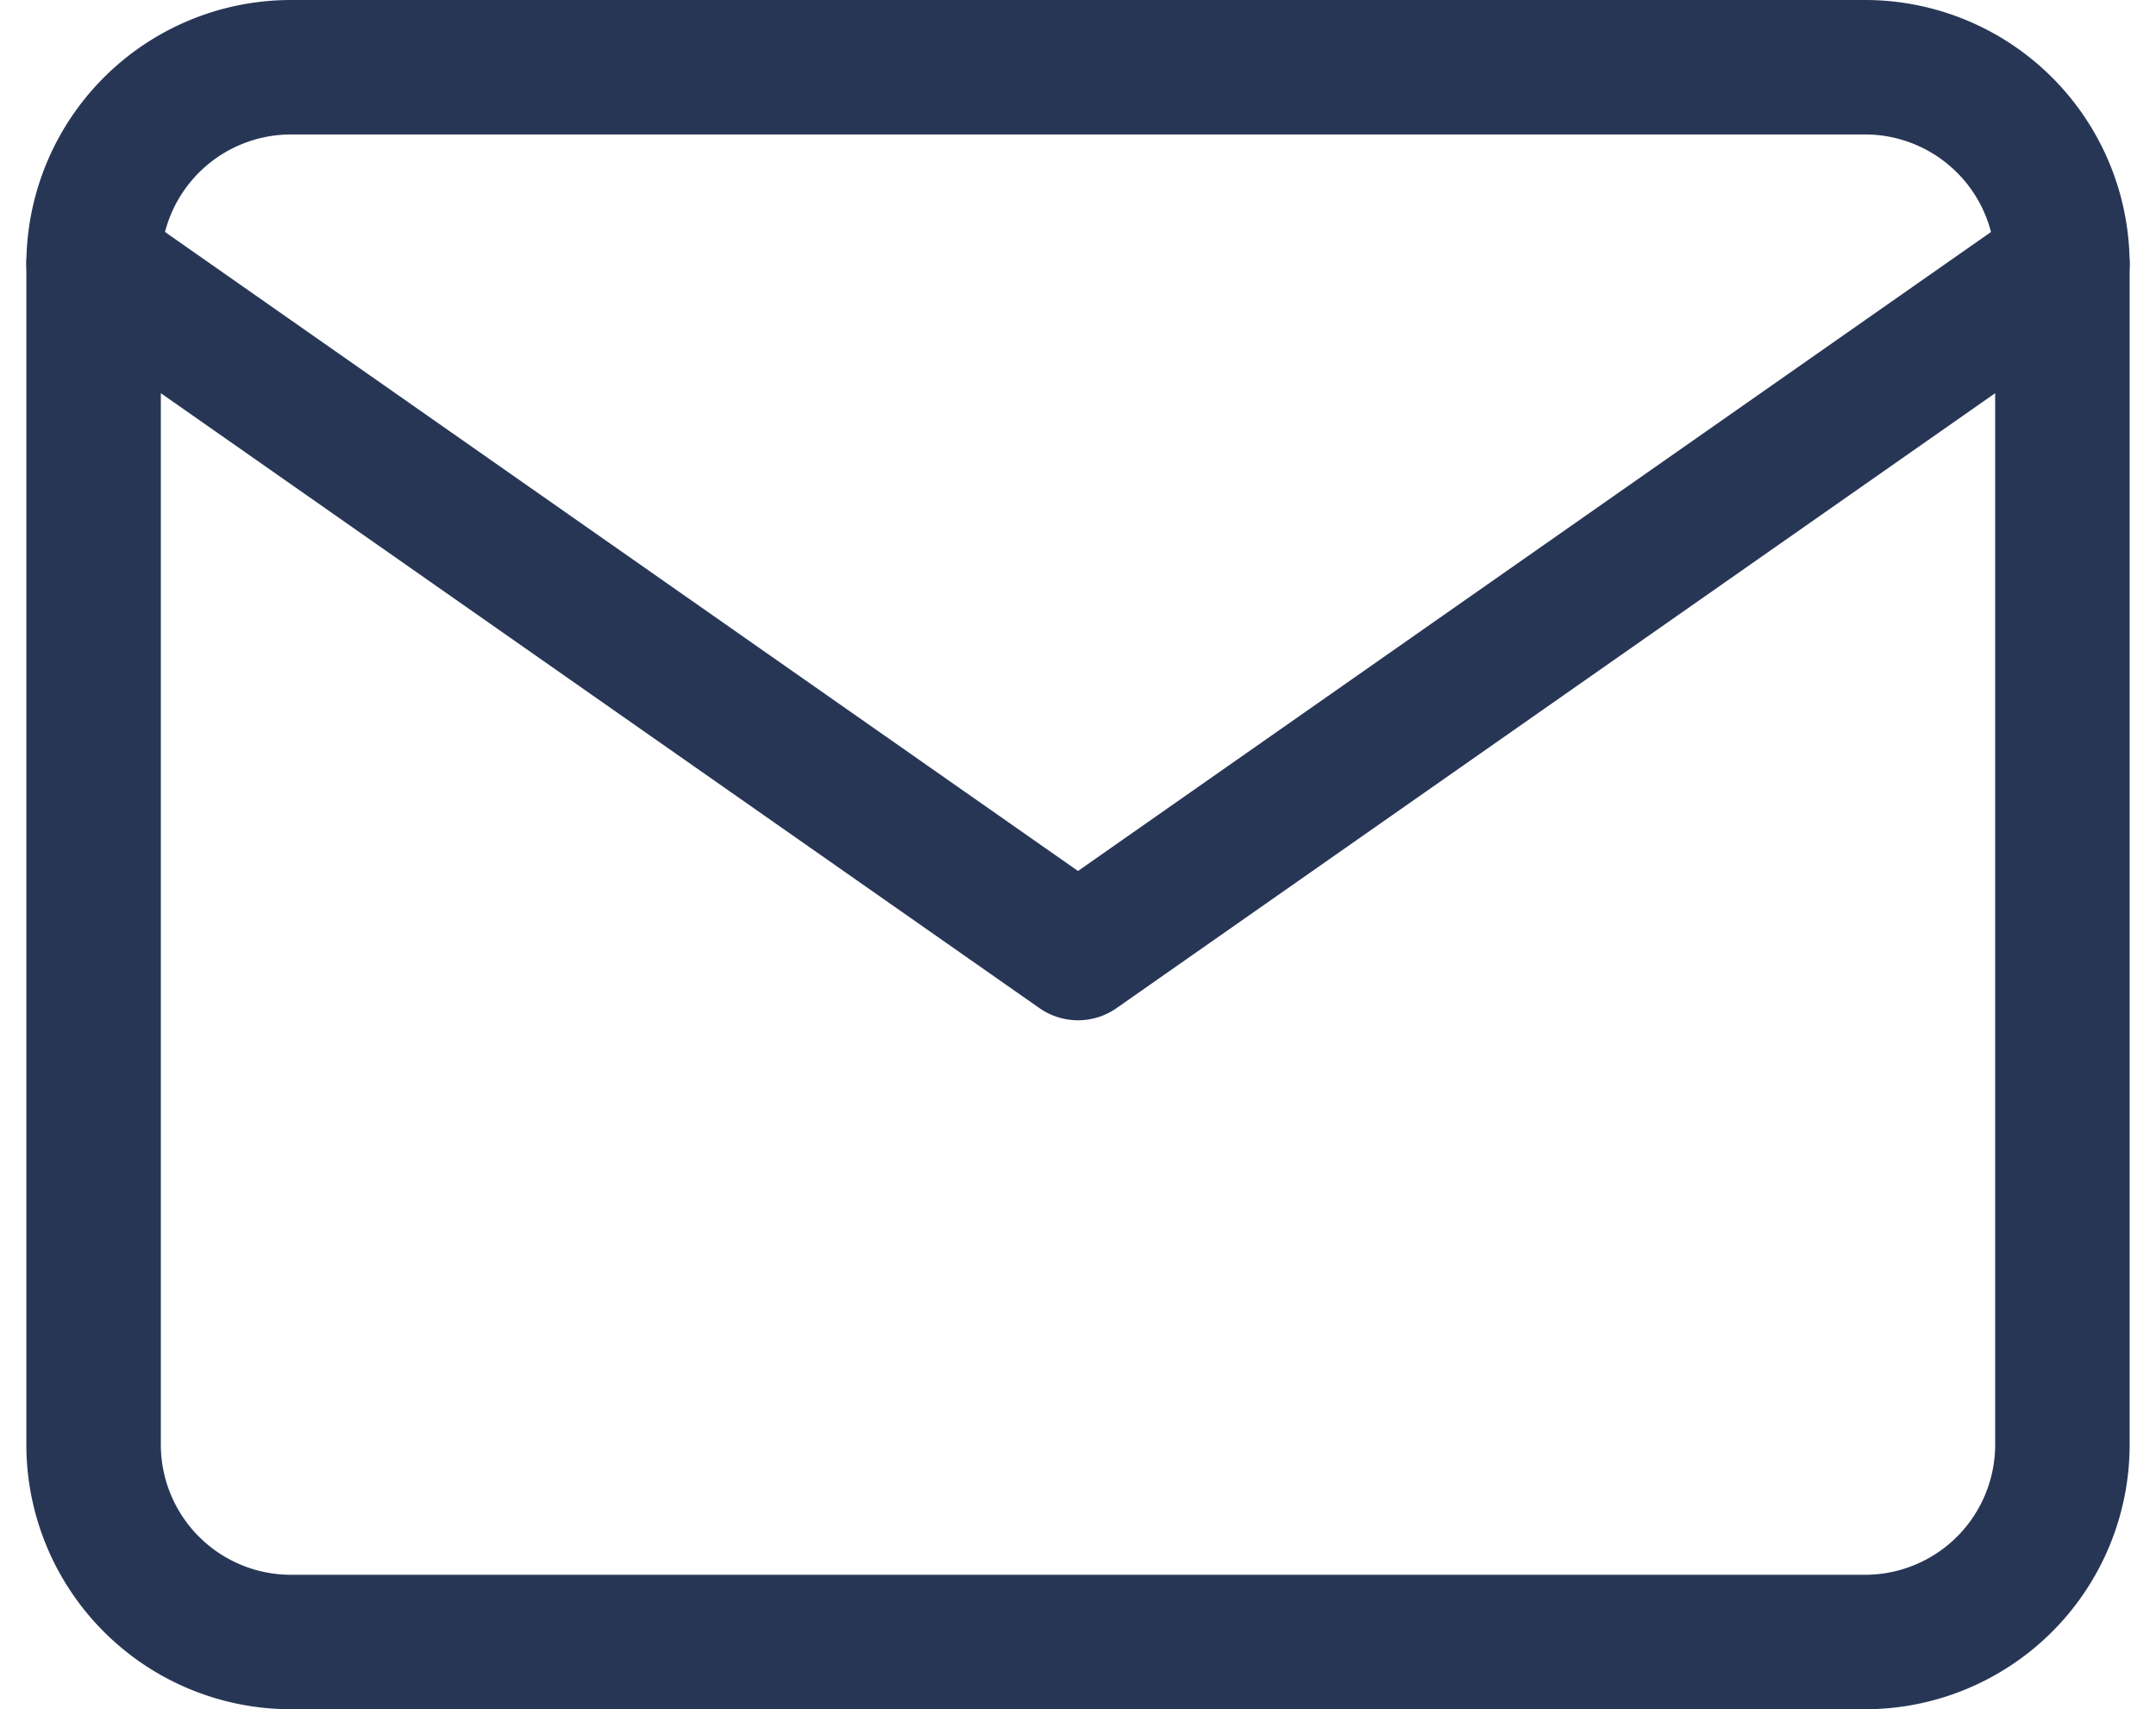 <svg xmlns="http://www.w3.org/2000/svg" width="16.032" height="12.712" viewBox="0 0 16.032 12.712">
  <g id="mail" transform="translate(-2.304 -5.5)">
    <path id="Path_1011" data-name="Path 1011" d="M4.464,6H16.176A1.468,1.468,0,0,1,17.64,7.464v8.784a1.468,1.468,0,0,1-1.464,1.464H4.464A1.468,1.468,0,0,1,3,16.248V7.464A1.468,1.468,0,0,1,4.464,6Z" transform="translate(0 0)" fill="none" stroke="#283656" stroke-linecap="round" stroke-linejoin="round" stroke-width="1"/>
    <path id="Path_1012" data-name="Path 1012" d="M17.64,9l-7.32,5.124L3,9" transform="translate(0 -1.536)" fill="none" stroke="#283656" stroke-linecap="round" stroke-linejoin="round" stroke-width="1"/>
  </g>
</svg>
